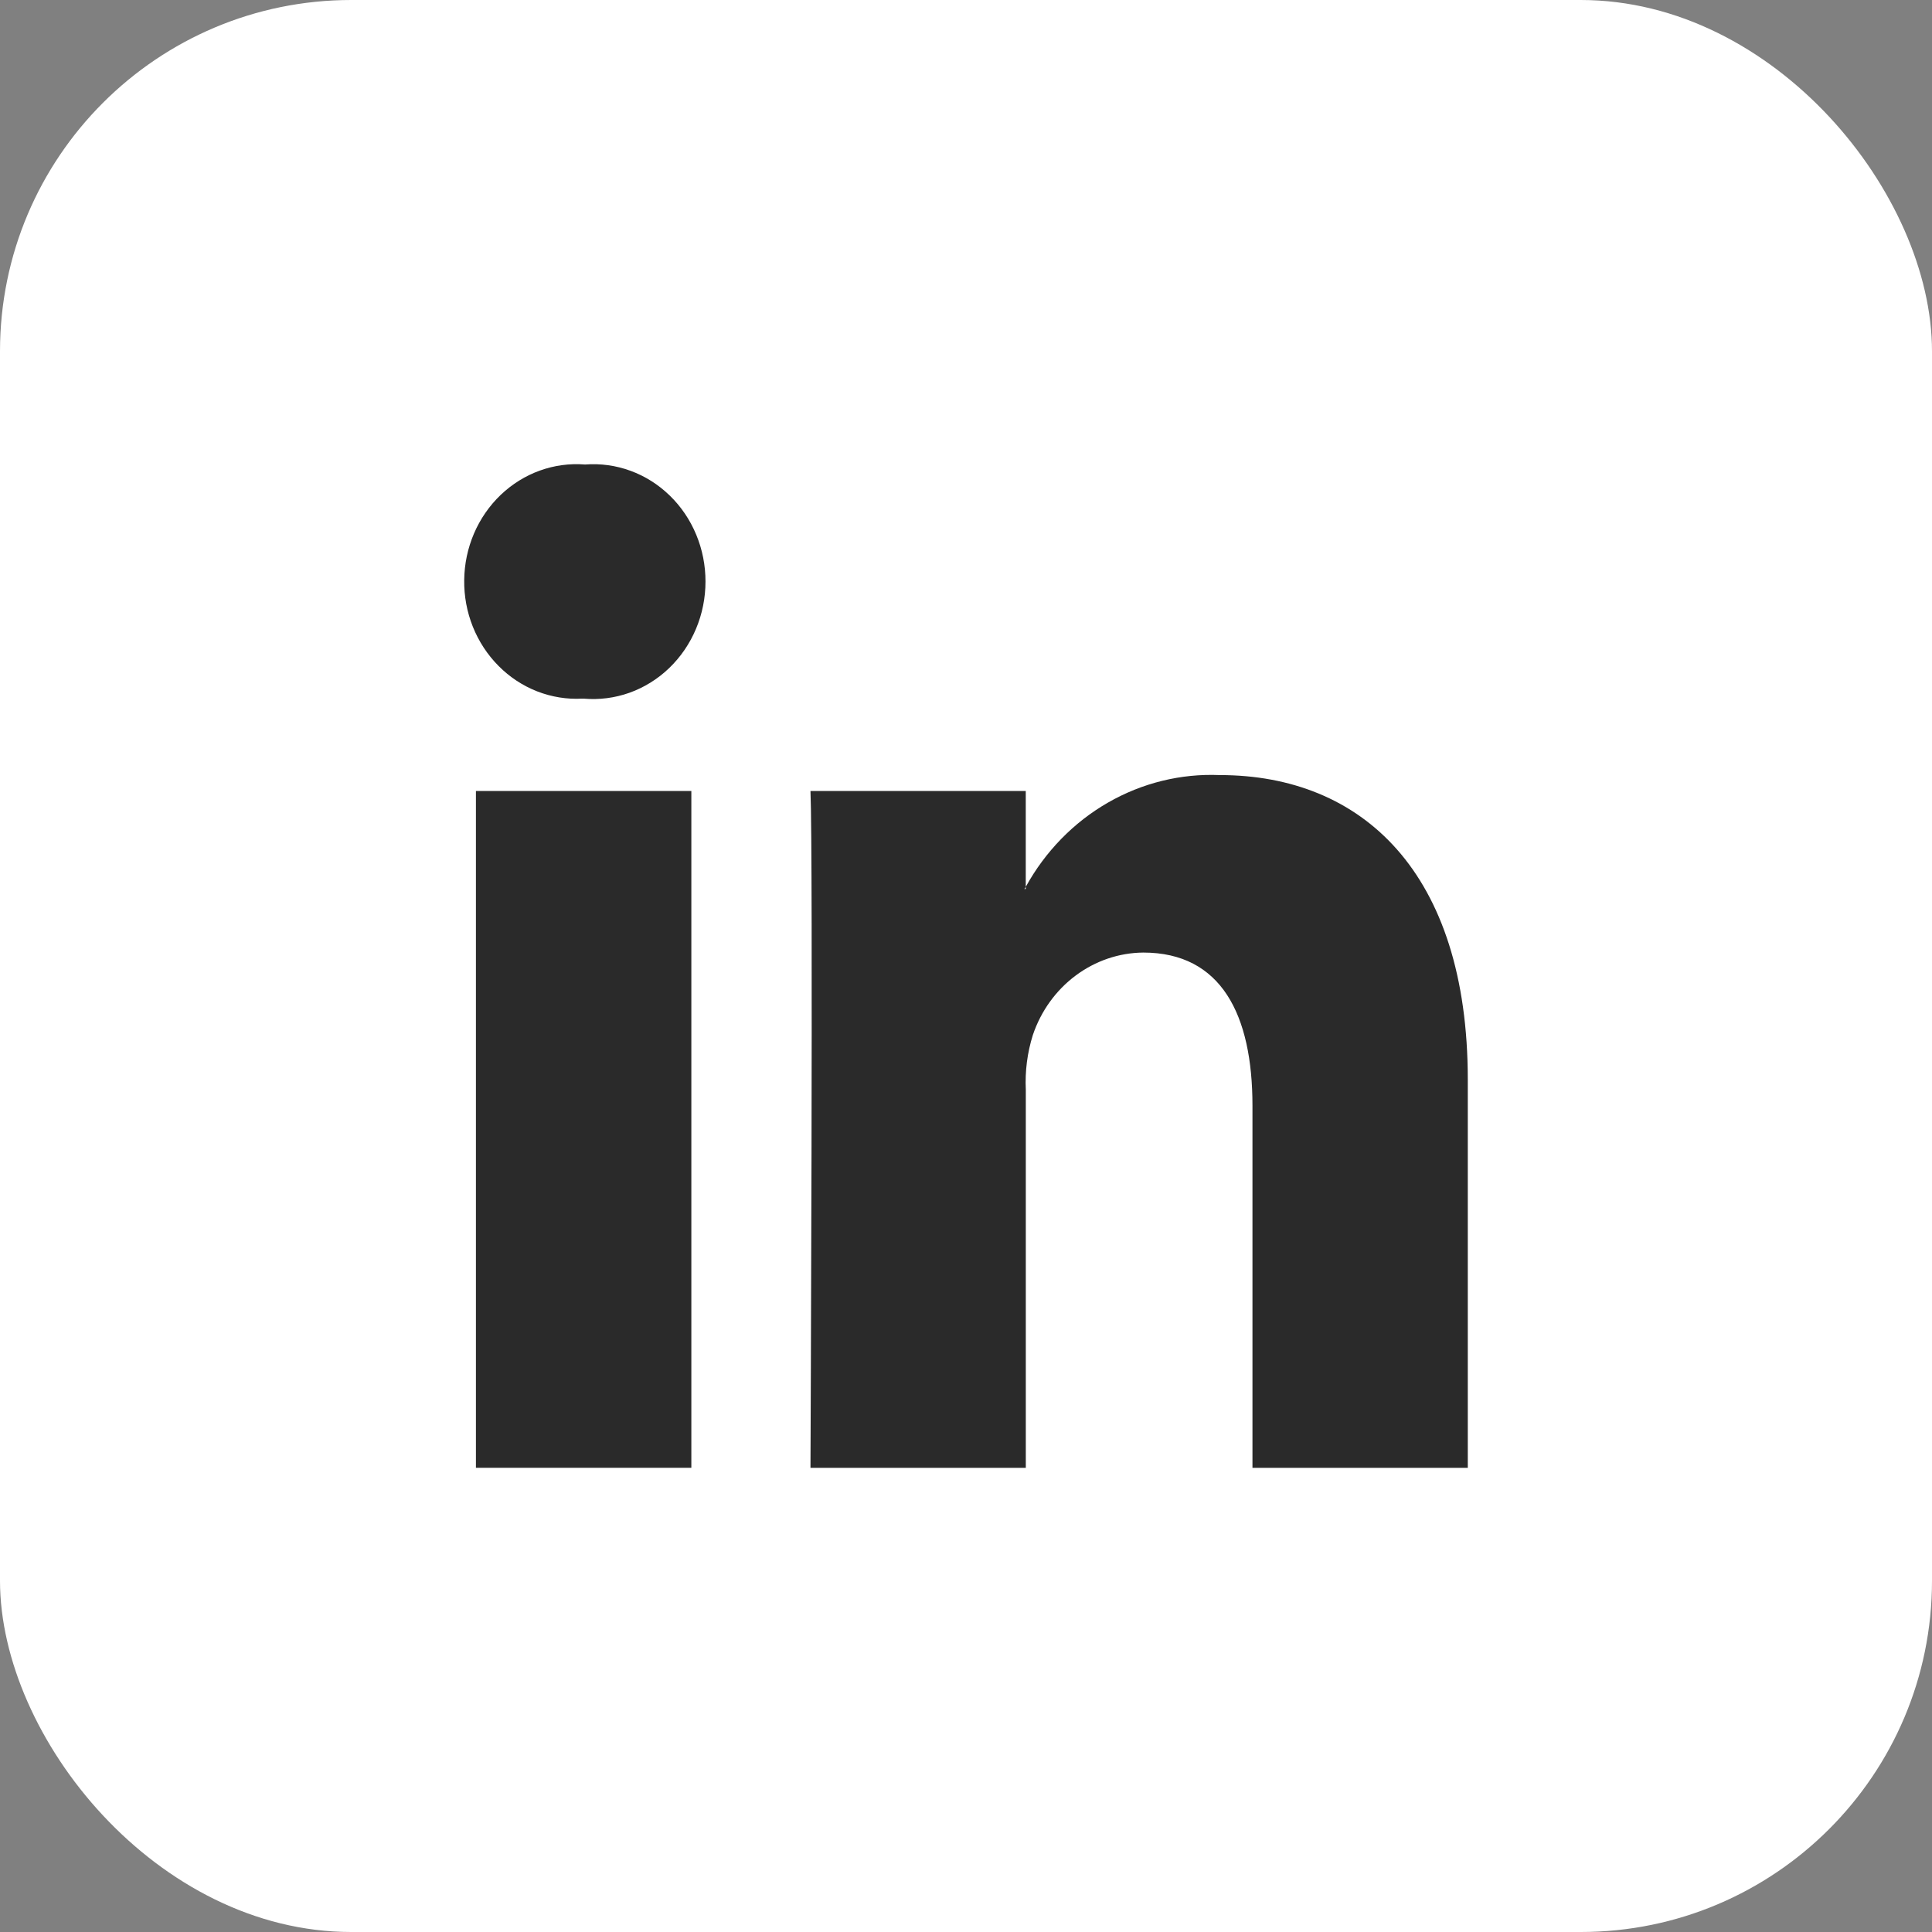 <svg viewBox="0 0 44 44" fill="none" xmlns="http://www.w3.org/2000/svg">
<rect x="0" y="0" width="44" height="44" fill="#808080" stroke="none"/>
<rect width="44" height="44" rx="8" fill="white"/>
<path d="M16.067 13.245C16.067 13.615 15.994 13.982 15.851 14.321C15.709 14.66 15.501 14.964 15.24 15.215C14.979 15.466 14.671 15.657 14.336 15.777C14.001 15.896 13.645 15.942 13.292 15.911H13.26C12.911 15.93 12.562 15.873 12.235 15.746C11.907 15.618 11.608 15.422 11.356 15.168C11.104 14.915 10.904 14.611 10.769 14.274C10.634 13.937 10.567 13.575 10.572 13.21C10.576 12.844 10.652 12.484 10.795 12.15C10.938 11.817 11.145 11.518 11.403 11.271C11.661 11.025 11.964 10.836 12.295 10.717C12.625 10.598 12.975 10.551 13.324 10.579C13.675 10.552 14.027 10.6 14.359 10.722C14.691 10.843 14.995 11.035 15.253 11.286C15.511 11.536 15.716 11.839 15.856 12.177C15.996 12.514 16.068 12.877 16.067 13.245ZM10.839 33.428H15.745V18.014H10.839V33.428ZM27.782 17.652C26.893 17.614 26.011 17.831 25.231 18.28C24.452 18.728 23.805 19.391 23.361 20.197V20.246H23.329C23.341 20.231 23.352 20.215 23.361 20.197V18.014H18.458C18.521 19.458 18.458 33.429 18.458 33.429H23.362V24.82C23.342 24.397 23.396 23.973 23.523 23.57C23.707 23.026 24.047 22.553 24.497 22.218C24.947 21.882 25.484 21.699 26.037 21.694C27.814 21.694 28.524 23.11 28.524 25.181V33.429H33.428V24.591C33.429 19.853 31.007 17.652 27.782 17.652Z" fill="#2A2A2A"/>
</svg>
